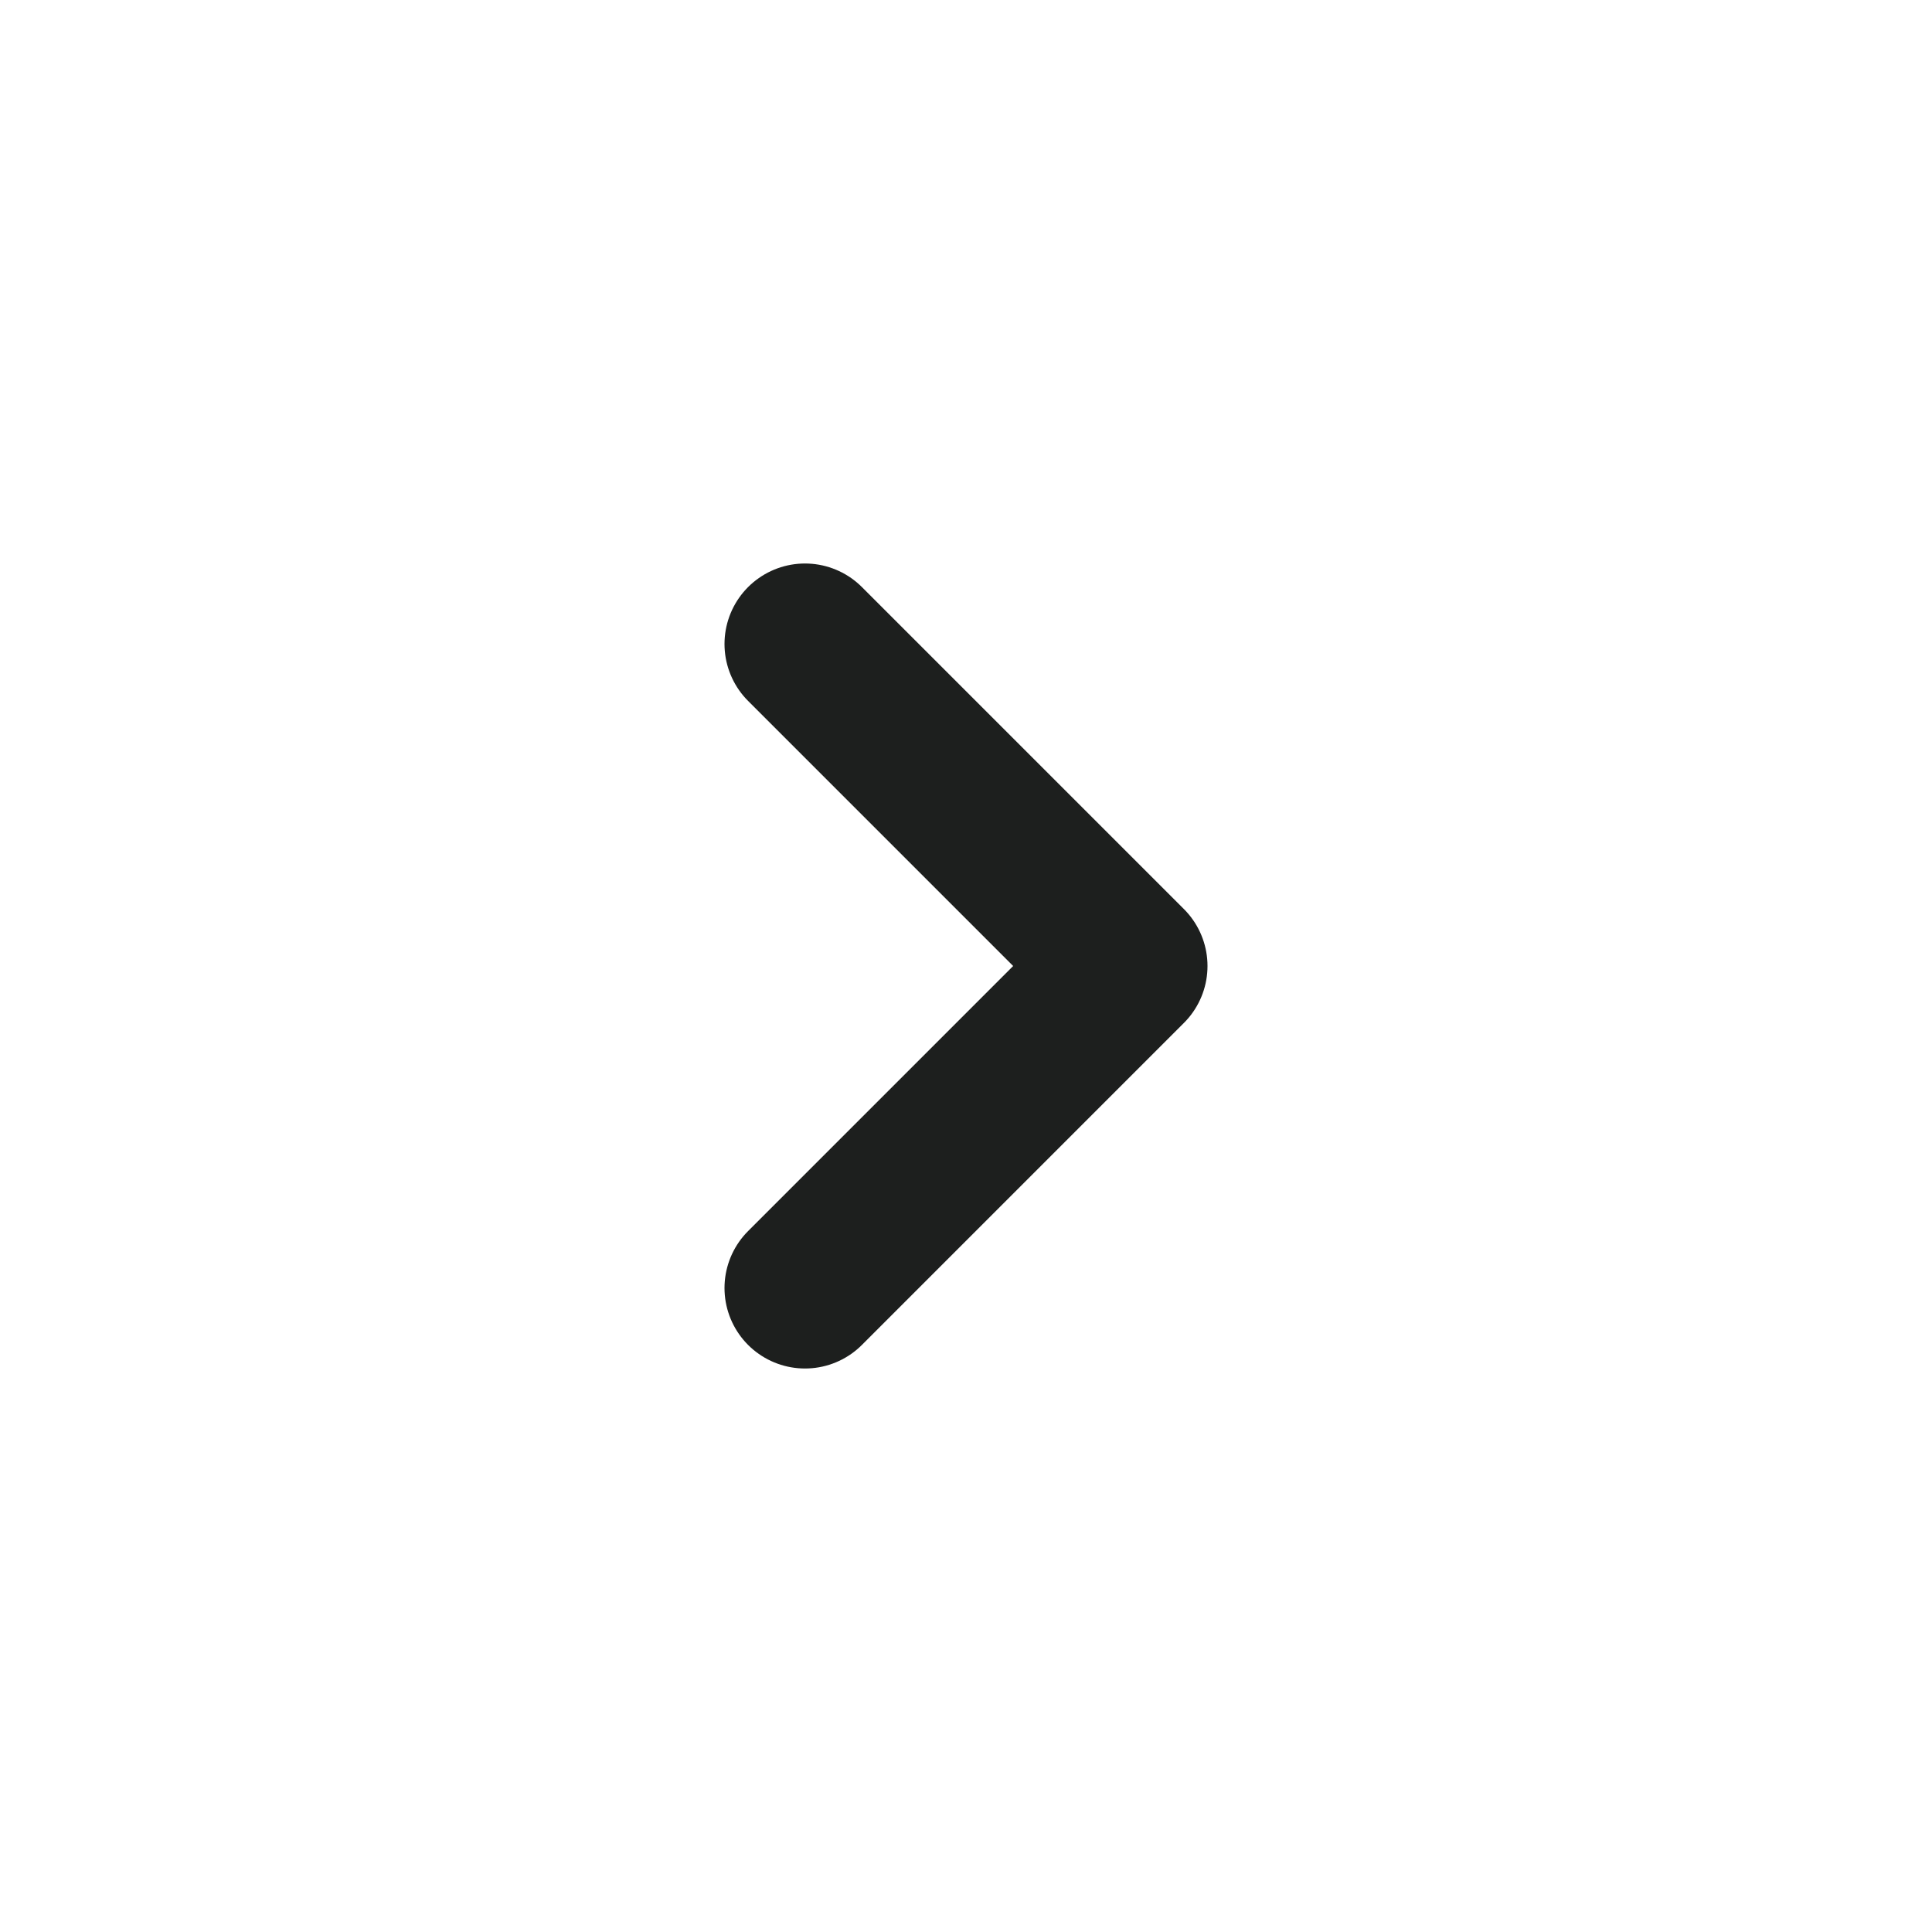 <svg width="24" height="24" viewBox="0 0 24 24" fill="none" xmlns="http://www.w3.org/2000/svg">
<path d="M10 16L14 12L10 8" stroke="#1D1F1E" stroke-width="2" stroke-linecap="round" stroke-linejoin="round"/>
</svg>
